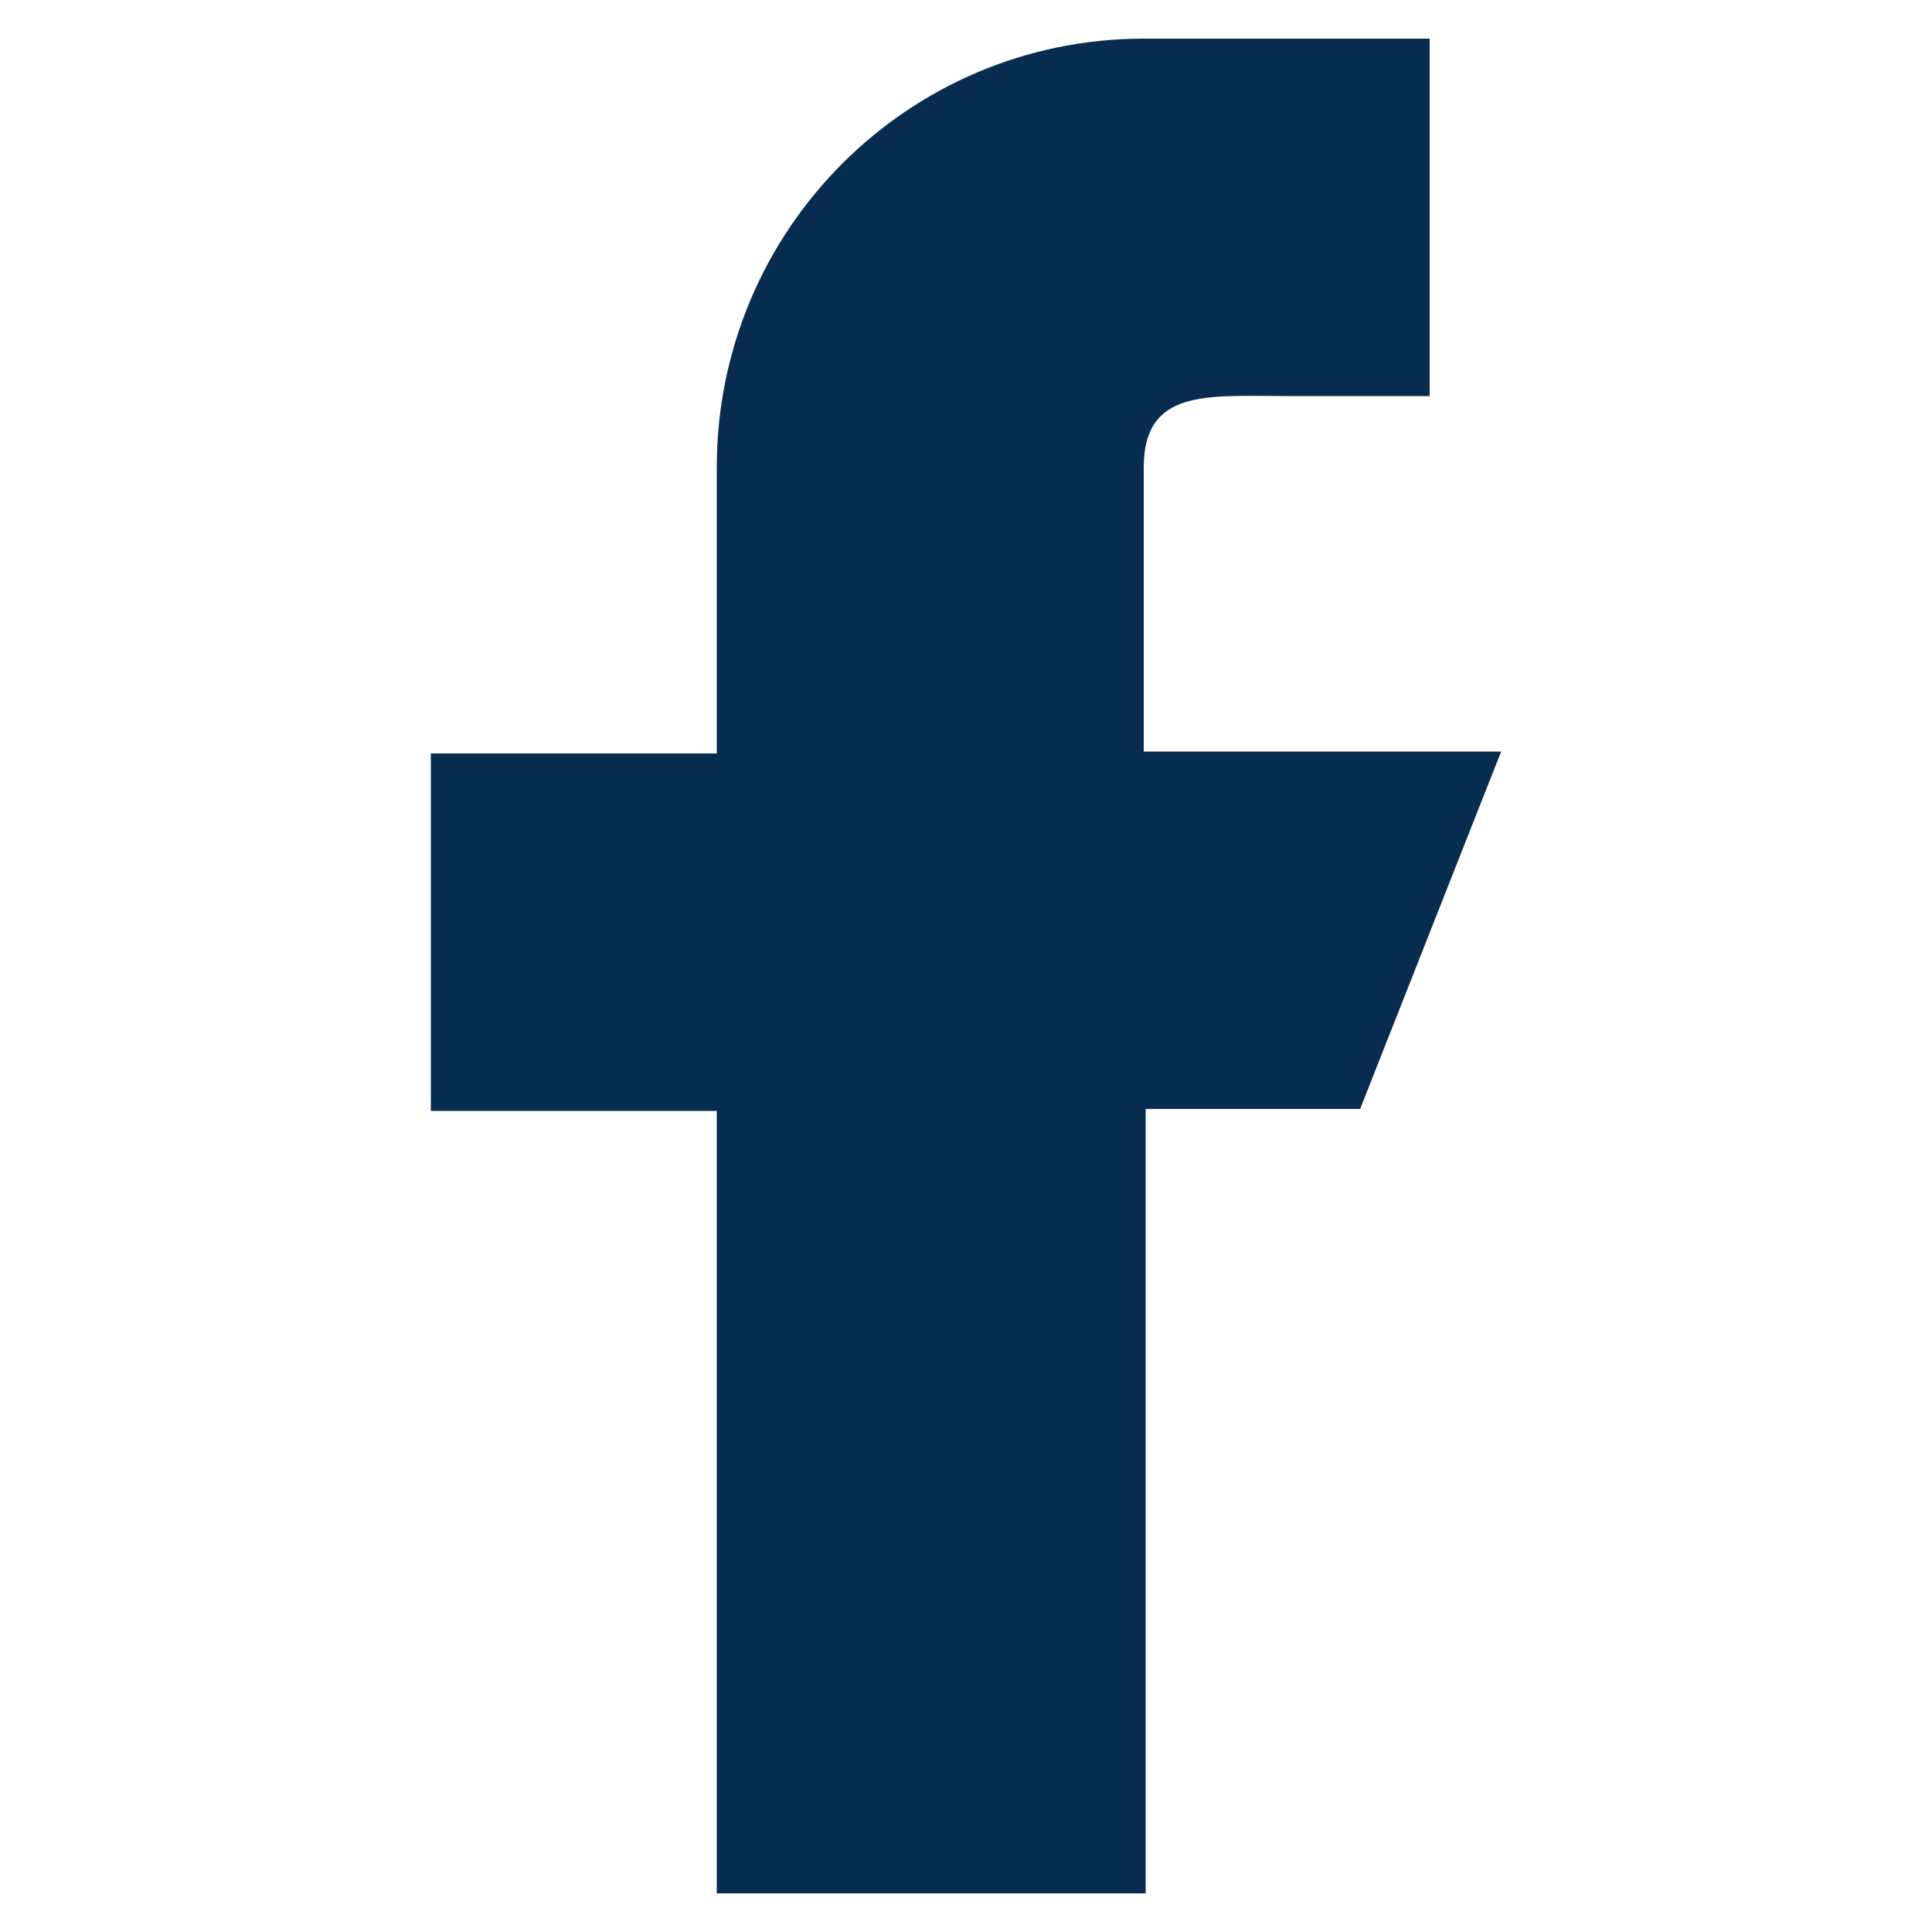 <?xml version="1.0" encoding="utf-8"?>
<!-- Generator: Adobe Illustrator 24.3.0, SVG Export Plug-In . SVG Version: 6.00 Build 0)  -->
<svg version="1.1" id="Layer_1" xmlns="http://www.w3.org/2000/svg" xmlns:xlink="http://www.w3.org/1999/xlink" x="0px" y="0px"
	 viewBox="0 0 100 100" style="enable-background:new 0 0 100 100;" xml:space="preserve">
<style type="text/css">
	.st0{fill:#072C50;}
</style>
<path class="st0" d="M77.7,38.9H59.2V24.2c0-4.1,3.3-3.7,7.4-3.7H74V2H59.2l0,0C47,2,37.1,11.9,37.1,24.2v14.8H22.3v18.5h14.8V98
	h22.2V57.4h11.1L77.7,38.9z"/>
<g>
</g>
<g>
</g>
<g>
</g>
<g>
</g>
<g>
</g>
</svg>
